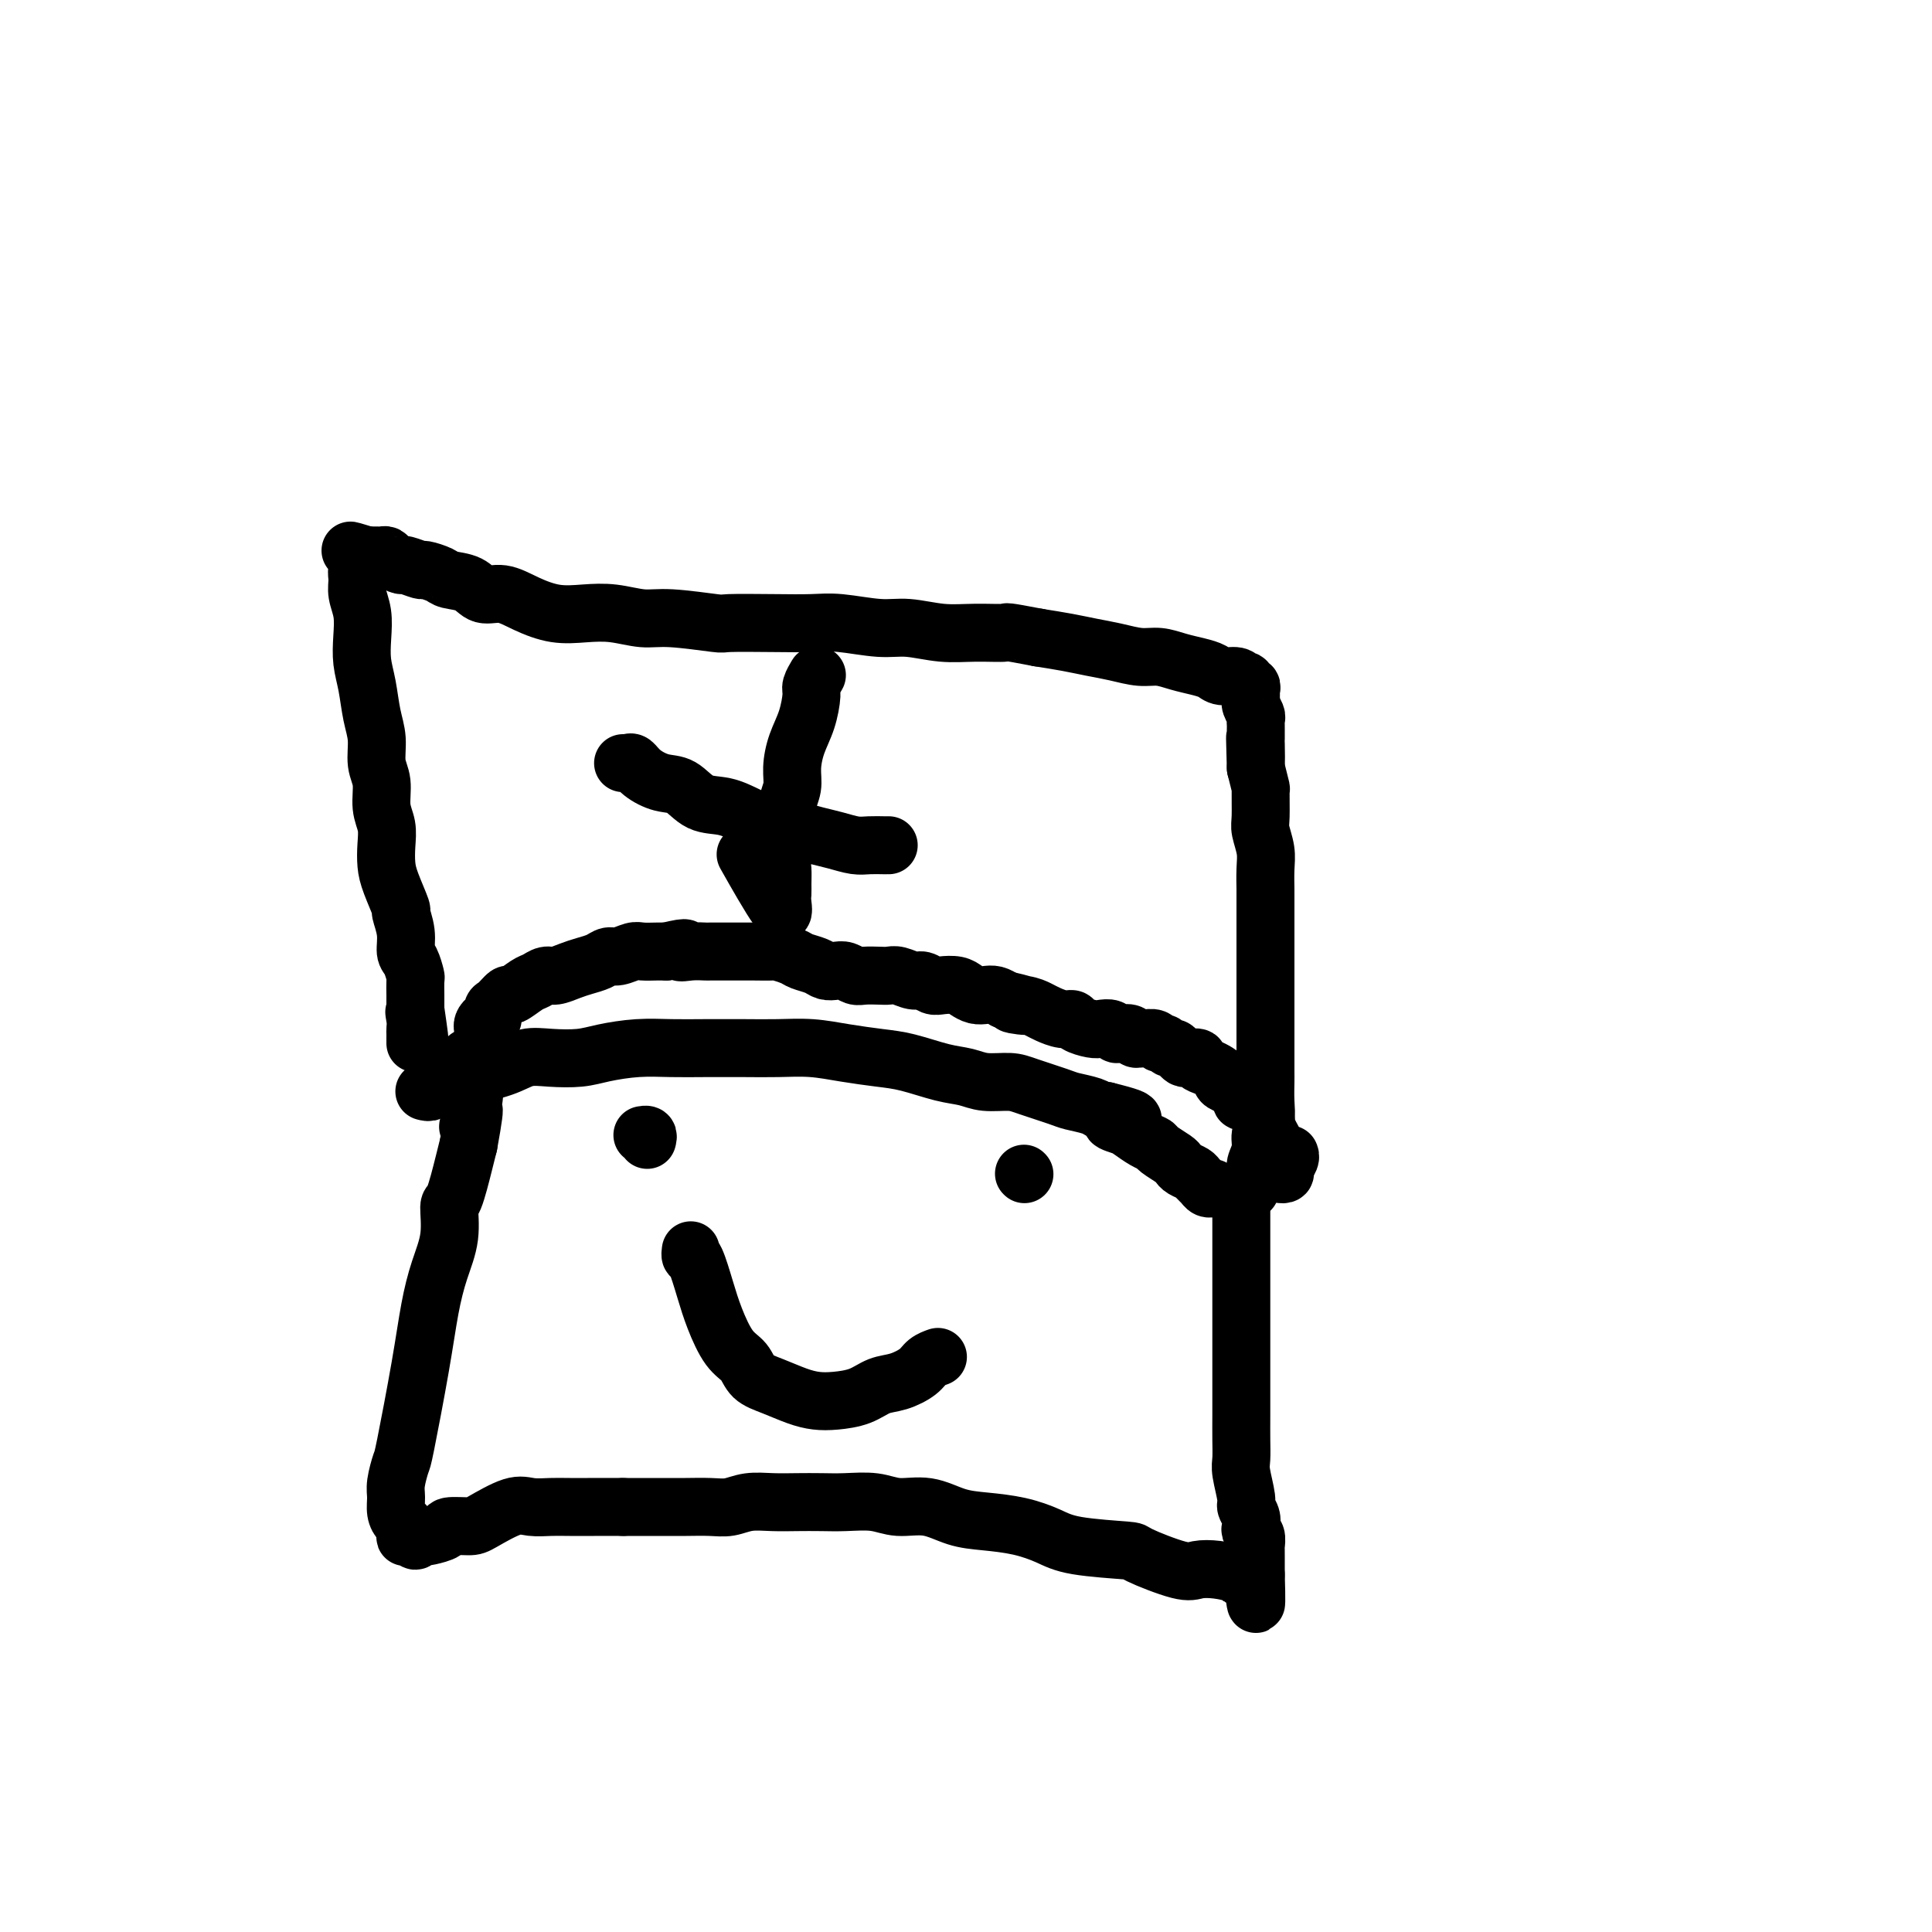 <svg viewBox='0 0 400 400' version='1.1' xmlns='http://www.w3.org/2000/svg' xmlns:xlink='http://www.w3.org/1999/xlink'><g fill='none' stroke='#000000' stroke-width='12' stroke-linecap='round' stroke-linejoin='round'><path d='M88,226c-0.129,-0.032 -0.257,-0.064 0,0c0.257,0.064 0.900,0.225 1,0c0.100,-0.225 -0.343,-0.836 0,-1c0.343,-0.164 1.473,0.120 3,0c1.527,-0.120 3.453,-0.645 4,-1c0.547,-0.355 -0.283,-0.539 1,-1c1.283,-0.461 4.679,-1.198 7,-2c2.321,-0.802 3.567,-1.669 5,-2c1.433,-0.331 3.053,-0.127 5,0c1.947,0.127 4.222,0.178 6,0c1.778,-0.178 3.057,-0.584 5,-1c1.943,-0.416 4.548,-0.843 7,-1c2.452,-0.157 4.751,-0.043 7,0c2.249,0.043 4.448,0.014 7,0c2.552,-0.014 5.459,-0.015 8,0c2.541,0.015 4.718,0.044 7,0c2.282,-0.044 4.668,-0.163 7,0c2.332,0.163 4.609,0.607 7,1c2.391,0.393 4.896,0.736 7,1c2.104,0.264 3.806,0.448 6,1c2.194,0.552 4.881,1.470 7,2c2.119,0.530 3.670,0.670 5,1c1.330,0.330 2.437,0.848 4,1c1.563,0.152 3.581,-0.062 5,0c1.419,0.062 2.240,0.398 4,1c1.760,0.602 4.461,1.468 6,2c1.539,0.532 1.918,0.730 3,1c1.082,0.270 2.868,0.611 4,1c1.132,0.389 1.609,0.825 2,1c0.391,0.175 0.695,0.087 1,0'/><path d='M229,230c9.851,2.412 3.978,1.942 2,2c-1.978,0.058 -0.060,0.644 1,1c1.060,0.356 1.261,0.480 2,1c0.739,0.520 2.015,1.435 3,2c0.985,0.565 1.677,0.781 2,1c0.323,0.219 0.275,0.440 1,1c0.725,0.560 2.222,1.460 3,2c0.778,0.540 0.839,0.722 1,1c0.161,0.278 0.424,0.653 1,1c0.576,0.347 1.464,0.667 2,1c0.536,0.333 0.718,0.678 1,1c0.282,0.322 0.664,0.622 1,1c0.336,0.378 0.626,0.833 1,1c0.374,0.167 0.831,0.045 1,0c0.169,-0.045 0.048,-0.013 0,0c-0.048,0.013 -0.024,0.006 0,0'/><path d='M259,246c-0.122,0.298 -0.244,0.596 0,0c0.244,-0.596 0.854,-2.087 1,-3c0.146,-0.913 -0.171,-1.247 0,-2c0.171,-0.753 0.830,-1.925 1,-3c0.170,-1.075 -0.151,-2.055 0,-3c0.151,-0.945 0.772,-1.856 1,-3c0.228,-1.144 0.061,-2.522 0,-4c-0.061,-1.478 -0.016,-3.057 0,-4c0.016,-0.943 0.004,-1.252 0,-2c-0.004,-0.748 -0.001,-1.936 0,-3c0.001,-1.064 0.000,-2.005 0,-3c-0.000,-0.995 -0.000,-2.043 0,-3c0.000,-0.957 0.000,-1.821 0,-3c-0.000,-1.179 -0.000,-2.672 0,-4c0.000,-1.328 -0.000,-2.490 0,-4c0.000,-1.510 0.000,-3.368 0,-5c-0.000,-1.632 -0.000,-3.038 0,-4c0.000,-0.962 0.001,-1.481 0,-3c-0.001,-1.519 -0.004,-4.038 0,-5c0.004,-0.962 0.015,-0.365 0,-1c-0.015,-0.635 -0.057,-2.500 0,-4c0.057,-1.500 0.212,-2.634 0,-4c-0.212,-1.366 -0.792,-2.966 -1,-4c-0.208,-1.034 -0.046,-1.504 0,-3c0.046,-1.496 -0.026,-4.018 0,-5c0.026,-0.982 0.150,-0.423 0,-1c-0.150,-0.577 -0.575,-2.288 -1,-4'/><path d='M260,159c-0.309,-11.573 -0.083,-4.004 0,-2c0.083,2.004 0.022,-1.557 0,-3c-0.022,-1.443 -0.005,-0.767 0,-1c0.005,-0.233 -0.002,-1.375 0,-2c0.002,-0.625 0.015,-0.732 0,-1c-0.015,-0.268 -0.057,-0.698 0,-1c0.057,-0.302 0.211,-0.476 0,-1c-0.211,-0.524 -0.789,-1.397 -1,-2c-0.211,-0.603 -0.055,-0.936 0,-1c0.055,-0.064 0.011,0.142 0,0c-0.011,-0.142 0.012,-0.630 0,-1c-0.012,-0.370 -0.060,-0.621 0,-1c0.060,-0.379 0.227,-0.885 0,-1c-0.227,-0.115 -0.846,0.161 -1,0c-0.154,-0.161 0.159,-0.760 0,-1c-0.159,-0.240 -0.790,-0.120 -1,0c-0.210,0.120 0.002,0.239 0,0c-0.002,-0.239 -0.219,-0.837 -1,-1c-0.781,-0.163 -2.127,0.110 -3,0c-0.873,-0.110 -1.275,-0.603 -2,-1c-0.725,-0.397 -1.775,-0.698 -3,-1c-1.225,-0.302 -2.627,-0.606 -4,-1c-1.373,-0.394 -2.718,-0.879 -4,-1c-1.282,-0.121 -2.501,0.122 -4,0c-1.499,-0.122 -3.278,-0.610 -5,-1c-1.722,-0.390 -3.387,-0.682 -5,-1c-1.613,-0.318 -3.175,-0.662 -5,-1c-1.825,-0.338 -3.912,-0.669 -6,-1'/><path d='M215,132c-7.652,-1.459 -6.283,-1.108 -7,-1c-0.717,0.108 -3.520,-0.027 -6,0c-2.480,0.027 -4.635,0.218 -7,0c-2.365,-0.218 -4.938,-0.843 -7,-1c-2.062,-0.157 -3.611,0.154 -6,0c-2.389,-0.154 -5.617,-0.772 -8,-1c-2.383,-0.228 -3.922,-0.065 -6,0c-2.078,0.065 -4.697,0.033 -8,0c-3.303,-0.033 -7.291,-0.065 -9,0c-1.709,0.065 -1.137,0.227 -3,0c-1.863,-0.227 -6.159,-0.844 -9,-1c-2.841,-0.156 -4.226,0.149 -6,0c-1.774,-0.149 -3.937,-0.752 -6,-1c-2.063,-0.248 -4.026,-0.142 -6,0c-1.974,0.142 -3.958,0.318 -6,0c-2.042,-0.318 -4.140,-1.132 -6,-2c-1.860,-0.868 -3.480,-1.790 -5,-2c-1.520,-0.210 -2.940,0.294 -4,0c-1.060,-0.294 -1.759,-1.384 -3,-2c-1.241,-0.616 -3.023,-0.757 -4,-1c-0.977,-0.243 -1.150,-0.586 -2,-1c-0.850,-0.414 -2.378,-0.898 -3,-1c-0.622,-0.102 -0.338,0.179 -1,0c-0.662,-0.179 -2.272,-0.819 -3,-1c-0.728,-0.181 -0.576,0.095 -1,0c-0.424,-0.095 -1.423,-0.561 -2,-1c-0.577,-0.439 -0.732,-0.850 -1,-1c-0.268,-0.150 -0.649,-0.040 -1,0c-0.351,0.040 -0.671,0.011 -1,0c-0.329,-0.011 -0.665,-0.003 -1,0c-0.335,0.003 -0.667,0.002 -1,0'/><path d='M76,115c-6.255,-1.904 -2.394,-0.662 -1,0c1.394,0.662 0.320,0.746 0,1c-0.320,0.254 0.114,0.678 0,1c-0.114,0.322 -0.776,0.542 -1,1c-0.224,0.458 -0.008,1.153 0,2c0.008,0.847 -0.191,1.845 0,3c0.191,1.155 0.772,2.468 1,4c0.228,1.532 0.104,3.283 0,5c-0.104,1.717 -0.187,3.400 0,5c0.187,1.600 0.642,3.115 1,5c0.358,1.885 0.617,4.139 1,6c0.383,1.861 0.891,3.330 1,5c0.109,1.670 -0.181,3.541 0,5c0.181,1.459 0.833,2.505 1,4c0.167,1.495 -0.150,3.440 0,5c0.150,1.560 0.766,2.734 1,4c0.234,1.266 0.086,2.623 0,4c-0.086,1.377 -0.110,2.773 0,4c0.110,1.227 0.354,2.286 1,4c0.646,1.714 1.692,4.082 2,5c0.308,0.918 -0.124,0.387 0,1c0.124,0.613 0.804,2.372 1,4c0.196,1.628 -0.091,3.126 0,4c0.091,0.874 0.560,1.122 1,2c0.440,0.878 0.850,2.384 1,3c0.150,0.616 0.040,0.340 0,1c-0.040,0.660 -0.011,2.255 0,3c0.011,0.745 0.003,0.642 0,1c-0.003,0.358 -0.002,1.179 0,2'/><path d='M86,209c1.702,11.621 0.456,4.673 0,2c-0.456,-2.673 -0.122,-1.071 0,0c0.122,1.071 0.033,1.611 0,2c-0.033,0.389 -0.009,0.626 0,1c0.009,0.374 0.002,0.884 0,1c-0.002,0.116 -0.001,-0.161 0,0c0.001,0.161 0.000,0.760 0,1c-0.000,0.240 -0.000,0.120 0,0'/><path d='M169,140c0.118,-0.198 0.235,-0.396 0,0c-0.235,0.396 -0.824,1.386 -1,2c-0.176,0.614 0.059,0.853 0,2c-0.059,1.147 -0.412,3.204 -1,5c-0.588,1.796 -1.410,3.333 -2,5c-0.590,1.667 -0.946,3.466 -1,5c-0.054,1.534 0.196,2.805 0,4c-0.196,1.195 -0.837,2.316 -1,4c-0.163,1.684 0.153,3.932 0,6c-0.153,2.068 -0.774,3.955 -1,5c-0.226,1.045 -0.058,1.246 0,2c0.058,0.754 0.007,2.059 0,3c-0.007,0.941 0.030,1.517 0,2c-0.030,0.483 -0.127,0.872 0,2c0.127,1.128 0.477,2.993 -1,1c-1.477,-1.993 -4.782,-7.844 -6,-10c-1.218,-2.156 -0.348,-0.616 0,0c0.348,0.616 0.174,0.308 0,0'/><path d='M129,158c0.345,0.045 0.689,0.090 1,0c0.311,-0.090 0.588,-0.315 1,0c0.412,0.315 0.959,1.169 2,2c1.041,0.831 2.577,1.640 4,2c1.423,0.360 2.732,0.271 4,1c1.268,0.729 2.495,2.275 4,3c1.505,0.725 3.287,0.628 5,1c1.713,0.372 3.357,1.213 5,2c1.643,0.787 3.287,1.521 5,2c1.713,0.479 3.497,0.703 5,1c1.503,0.297 2.725,0.668 4,1c1.275,0.332 2.605,0.625 4,1c1.395,0.375 2.857,0.833 4,1c1.143,0.167 1.966,0.045 3,0c1.034,-0.045 2.278,-0.012 3,0c0.722,0.012 0.920,0.003 1,0c0.080,-0.003 0.040,-0.002 0,0'/><path d='M100,216c-0.000,-0.446 -0.001,-0.893 0,-1c0.001,-0.107 0.003,0.125 0,0c-0.003,-0.125 -0.011,-0.606 0,-1c0.011,-0.394 0.041,-0.701 0,-1c-0.041,-0.299 -0.153,-0.589 0,-1c0.153,-0.411 0.570,-0.941 1,-1c0.430,-0.059 0.873,0.354 1,0c0.127,-0.354 -0.061,-1.475 0,-2c0.061,-0.525 0.372,-0.455 1,-1c0.628,-0.545 1.572,-1.705 2,-2c0.428,-0.295 0.340,0.276 1,0c0.660,-0.276 2.067,-1.397 3,-2c0.933,-0.603 1.394,-0.686 2,-1c0.606,-0.314 1.359,-0.857 2,-1c0.641,-0.143 1.169,0.115 2,0c0.831,-0.115 1.965,-0.604 3,-1c1.035,-0.396 1.972,-0.698 3,-1c1.028,-0.302 2.147,-0.603 3,-1c0.853,-0.397 1.439,-0.891 2,-1c0.561,-0.109 1.095,0.167 2,0c0.905,-0.167 2.181,-0.777 3,-1c0.819,-0.223 1.182,-0.060 2,0c0.818,0.060 2.091,0.017 3,0c0.909,-0.017 1.455,-0.009 2,0'/><path d='M138,197c5.711,-1.392 3.489,-0.373 3,0c-0.489,0.373 0.756,0.100 2,0c1.244,-0.100 2.487,-0.027 3,0c0.513,0.027 0.295,0.007 1,0c0.705,-0.007 2.333,-0.002 3,0c0.667,0.002 0.372,-0.000 1,0c0.628,0.000 2.178,0.003 3,0c0.822,-0.003 0.915,-0.012 2,0c1.085,0.012 3.162,0.044 4,0c0.838,-0.044 0.437,-0.166 1,0c0.563,0.166 2.090,0.619 3,1c0.910,0.381 1.202,0.690 2,1c0.798,0.310 2.101,0.623 3,1c0.899,0.377 1.395,0.819 2,1c0.605,0.181 1.321,0.101 2,0c0.679,-0.101 1.323,-0.223 2,0c0.677,0.223 1.388,0.791 2,1c0.612,0.209 1.126,0.060 2,0c0.874,-0.060 2.107,-0.031 3,0c0.893,0.031 1.447,0.065 2,0c0.553,-0.065 1.106,-0.227 2,0c0.894,0.227 2.130,0.845 3,1c0.870,0.155 1.374,-0.152 2,0c0.626,0.152 1.375,0.762 2,1c0.625,0.238 1.126,0.102 2,0c0.874,-0.102 2.121,-0.172 3,0c0.879,0.172 1.390,0.585 2,1c0.610,0.415 1.318,0.833 2,1c0.682,0.167 1.337,0.083 2,0c0.663,-0.083 1.332,-0.167 2,0c0.668,0.167 1.334,0.583 2,1'/><path d='M208,207c7.800,1.787 3.301,1.253 2,1c-1.301,-0.253 0.597,-0.226 2,0c1.403,0.226 2.310,0.652 3,1c0.690,0.348 1.161,0.619 2,1c0.839,0.381 2.045,0.873 3,1c0.955,0.127 1.660,-0.111 2,0c0.340,0.111 0.315,0.569 1,1c0.685,0.431 2.080,0.834 3,1c0.920,0.166 1.363,0.096 2,0c0.637,-0.096 1.466,-0.218 2,0c0.534,0.218 0.773,0.776 1,1c0.227,0.224 0.441,0.113 1,0c0.559,-0.113 1.463,-0.227 2,0c0.537,0.227 0.707,0.797 1,1c0.293,0.203 0.708,0.039 1,0c0.292,-0.039 0.459,0.046 1,0c0.541,-0.046 1.454,-0.223 2,0c0.546,0.223 0.723,0.847 1,1c0.277,0.153 0.652,-0.166 1,0c0.348,0.166 0.669,0.815 1,1c0.331,0.185 0.671,-0.095 1,0c0.329,0.095 0.647,0.564 1,1c0.353,0.436 0.741,0.838 1,1c0.259,0.162 0.387,0.085 1,0c0.613,-0.085 1.709,-0.177 2,0c0.291,0.177 -0.225,0.625 0,1c0.225,0.375 1.190,0.678 2,1c0.810,0.322 1.465,0.664 2,1c0.535,0.336 0.952,0.667 1,1c0.048,0.333 -0.272,0.666 0,1c0.272,0.334 1.136,0.667 2,1'/><path d='M255,225c2.019,1.420 1.067,0.969 1,1c-0.067,0.031 0.753,0.543 1,1c0.247,0.457 -0.078,0.859 0,1c0.078,0.141 0.561,0.023 1,0c0.439,-0.023 0.835,0.050 1,0c0.165,-0.050 0.101,-0.225 0,0c-0.101,0.225 -0.238,0.848 0,1c0.238,0.152 0.852,-0.167 1,0c0.148,0.167 -0.170,0.819 0,1c0.170,0.181 0.830,-0.111 1,0c0.170,0.111 -0.148,0.624 0,1c0.148,0.376 0.762,0.616 1,1c0.238,0.384 0.101,0.914 0,1c-0.101,0.086 -0.167,-0.271 0,0c0.167,0.271 0.566,1.172 1,2c0.434,0.828 0.901,1.584 1,2c0.099,0.416 -0.171,0.493 0,1c0.171,0.507 0.782,1.443 1,2c0.218,0.557 0.043,0.736 0,1c-0.043,0.264 0.045,0.614 0,1c-0.045,0.386 -0.222,0.807 0,1c0.222,0.193 0.844,0.157 1,0c0.156,-0.157 -0.154,-0.434 0,-1c0.154,-0.566 0.772,-1.422 1,-2c0.228,-0.578 0.065,-0.880 0,-1c-0.065,-0.120 -0.033,-0.060 0,0'/><path d='M257,249c-0.000,0.395 -0.000,0.790 0,1c0.000,0.210 0.000,0.234 0,1c-0.000,0.766 -0.000,2.272 0,4c0.000,1.728 0.000,3.676 0,6c-0.000,2.324 -0.000,5.022 0,7c0.000,1.978 0.000,3.234 0,5c-0.000,1.766 -0.000,4.040 0,6c0.000,1.960 0.000,3.607 0,5c-0.000,1.393 -0.001,2.534 0,4c0.001,1.466 0.004,3.258 0,5c-0.004,1.742 -0.016,3.436 0,5c0.016,1.564 0.061,2.999 0,4c-0.061,1.001 -0.226,1.567 0,3c0.226,1.433 0.844,3.732 1,5c0.156,1.268 -0.151,1.505 0,2c0.151,0.495 0.758,1.250 1,2c0.242,0.750 0.117,1.496 0,2c-0.117,0.504 -0.228,0.765 0,1c0.228,0.235 0.793,0.444 1,1c0.207,0.556 0.055,1.458 0,2c-0.055,0.542 -0.015,0.724 0,1c0.015,0.276 0.004,0.648 0,1c-0.004,0.352 -0.001,0.686 0,1c0.001,0.314 0.000,0.610 0,1c-0.000,0.390 -0.000,0.874 0,1c0.000,0.126 0.000,-0.107 0,0c-0.000,0.107 -0.000,0.553 0,1'/><path d='M260,326c0.356,11.916 -0.254,3.206 -1,0c-0.746,-3.206 -1.629,-0.909 -2,0c-0.371,0.909 -0.230,0.429 -1,0c-0.770,-0.429 -2.450,-0.808 -4,-1c-1.550,-0.192 -2.970,-0.197 -4,0c-1.030,0.197 -1.670,0.597 -4,0c-2.330,-0.597 -6.350,-2.191 -8,-3c-1.650,-0.809 -0.929,-0.833 -3,-1c-2.071,-0.167 -6.933,-0.477 -10,-1c-3.067,-0.523 -4.338,-1.258 -6,-2c-1.662,-0.742 -3.714,-1.490 -6,-2c-2.286,-0.510 -4.805,-0.781 -7,-1c-2.195,-0.219 -4.067,-0.384 -6,-1c-1.933,-0.616 -3.926,-1.682 -6,-2c-2.074,-0.318 -4.227,0.111 -6,0c-1.773,-0.111 -3.165,-0.761 -5,-1c-1.835,-0.239 -4.111,-0.065 -6,0c-1.889,0.065 -3.390,0.021 -5,0c-1.610,-0.021 -3.328,-0.020 -5,0c-1.672,0.020 -3.297,0.058 -5,0c-1.703,-0.058 -3.483,-0.212 -5,0c-1.517,0.212 -2.772,0.789 -4,1c-1.228,0.211 -2.428,0.057 -4,0c-1.572,-0.057 -3.514,-0.015 -5,0c-1.486,0.015 -2.515,0.004 -4,0c-1.485,-0.004 -3.424,-0.001 -5,0c-1.576,0.001 -2.788,0.001 -4,0'/><path d='M129,312c-10.852,-0.001 -6.483,-0.003 -6,0c0.483,0.003 -2.921,0.011 -5,0c-2.079,-0.011 -2.834,-0.041 -4,0c-1.166,0.041 -2.744,0.154 -4,0c-1.256,-0.154 -2.190,-0.574 -4,0c-1.810,0.574 -4.495,2.143 -6,3c-1.505,0.857 -1.828,1.000 -3,1c-1.172,-0.000 -3.193,-0.145 -4,0c-0.807,0.145 -0.401,0.579 -1,1c-0.599,0.421 -2.202,0.827 -3,1c-0.798,0.173 -0.792,0.113 -1,0c-0.208,-0.113 -0.630,-0.277 -1,0c-0.370,0.277 -0.687,0.996 -1,1c-0.313,0.004 -0.623,-0.705 -1,-1c-0.377,-0.295 -0.823,-0.175 -1,0c-0.177,0.175 -0.086,0.405 0,0c0.086,-0.405 0.166,-1.447 0,-2c-0.166,-0.553 -0.577,-0.618 -1,-1c-0.423,-0.382 -0.858,-1.081 -1,-2c-0.142,-0.919 0.010,-2.058 0,-3c-0.010,-0.942 -0.183,-1.688 0,-3c0.183,-1.312 0.720,-3.192 1,-4c0.280,-0.808 0.303,-0.545 1,-4c0.697,-3.455 2.067,-10.629 3,-16c0.933,-5.371 1.429,-8.939 2,-12c0.571,-3.061 1.217,-5.614 2,-8c0.783,-2.386 1.701,-4.606 2,-7c0.299,-2.394 -0.023,-4.961 0,-6c0.023,-1.039 0.391,-0.549 1,-2c0.609,-1.451 1.460,-4.843 2,-7c0.540,-2.157 0.770,-3.078 1,-4'/><path d='M97,237c2.260,-12.406 0.409,-5.421 0,-4c-0.409,1.421 0.623,-2.722 1,-5c0.377,-2.278 0.097,-2.691 0,-3c-0.097,-0.309 -0.012,-0.514 0,-1c0.012,-0.486 -0.048,-1.254 0,-2c0.048,-0.746 0.205,-1.470 0,-2c-0.205,-0.530 -0.773,-0.866 -1,-1c-0.227,-0.134 -0.114,-0.067 0,0'/><path d='M134,236c0.111,-0.422 0.222,-0.844 0,-1c-0.222,-0.156 -0.778,-0.044 -1,0c-0.222,0.044 -0.111,0.022 0,0'/><path d='M212,243c0.000,0.000 0.100,0.100 0.1,0.1'/><path d='M143,259c0.017,-0.122 0.034,-0.244 0,0c-0.034,0.244 -0.120,0.852 0,1c0.120,0.148 0.445,-0.166 1,1c0.555,1.166 1.341,3.811 2,6c0.659,2.189 1.193,3.923 2,6c0.807,2.077 1.888,4.496 3,6c1.112,1.504 2.254,2.091 3,3c0.746,0.909 1.097,2.139 2,3c0.903,0.861 2.359,1.353 4,2c1.641,0.647 3.467,1.448 5,2c1.533,0.552 2.772,0.853 4,1c1.228,0.147 2.444,0.139 4,0c1.556,-0.139 3.452,-0.408 5,-1c1.548,-0.592 2.748,-1.507 4,-2c1.252,-0.493 2.557,-0.563 4,-1c1.443,-0.437 3.026,-1.241 4,-2c0.974,-0.759 1.339,-1.474 2,-2c0.661,-0.526 1.617,-0.865 2,-1c0.383,-0.135 0.191,-0.068 0,0'/></g>
</svg>